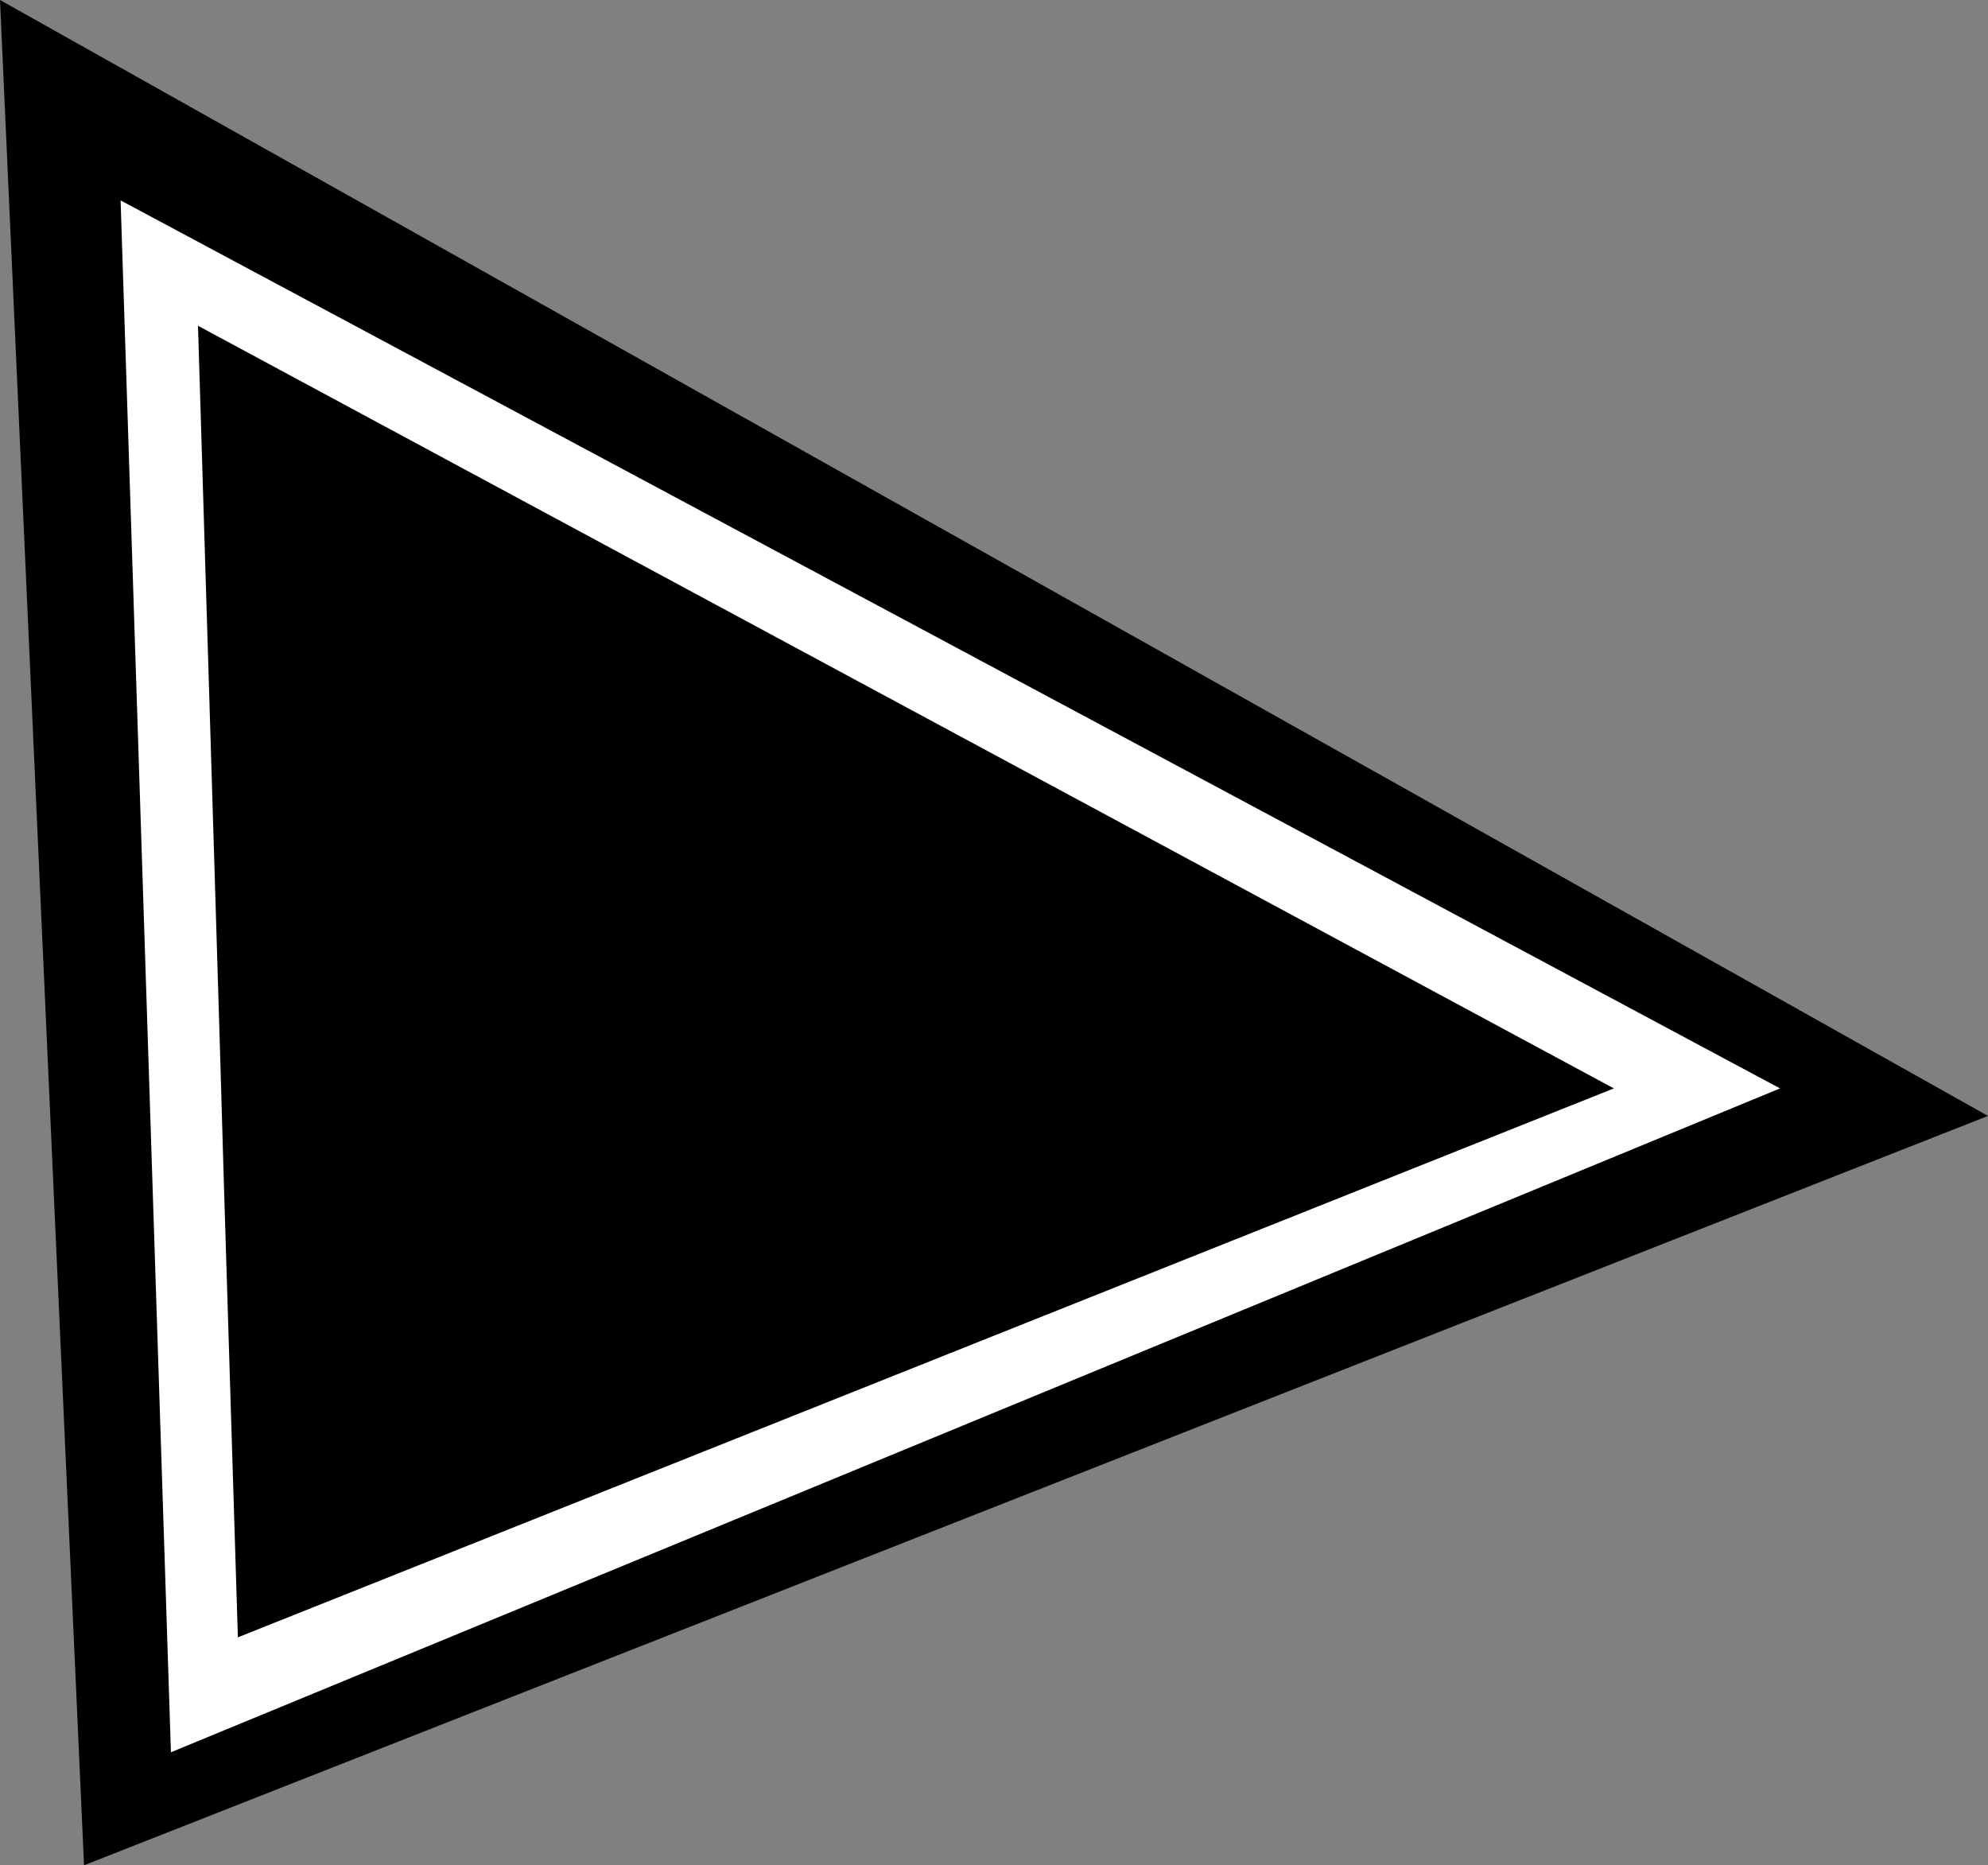 <?xml version="1.0" encoding="UTF-8"?>
<svg id="Calque_2" data-name="Calque 2" xmlns="http://www.w3.org/2000/svg" viewBox="0 0 41.87 39.28">
  <rect x="0" y="0" width="41.87" height="39.28" fill="#808080" stroke="none"/>
  <defs>
    <style>
      .cls-1 {
        fill: #fff;
      }
    </style>
  </defs>
  <g id="Calque_2-2" data-name="Calque 2">
    <g>
      <polygon points="0 0 1.77 39.28 41.87 23.5 0 0"/>
      <polygon class="cls-1" points="2.54 4.22 3.6 36.9 37.49 22.92 2.54 4.22"/>
      <polygon points="4.62 21.66 4.72 25.08 5.01 34.48 33.99 22.92 4.17 6.86 4.62 21.66"/>
    </g>
  </g>
</svg>